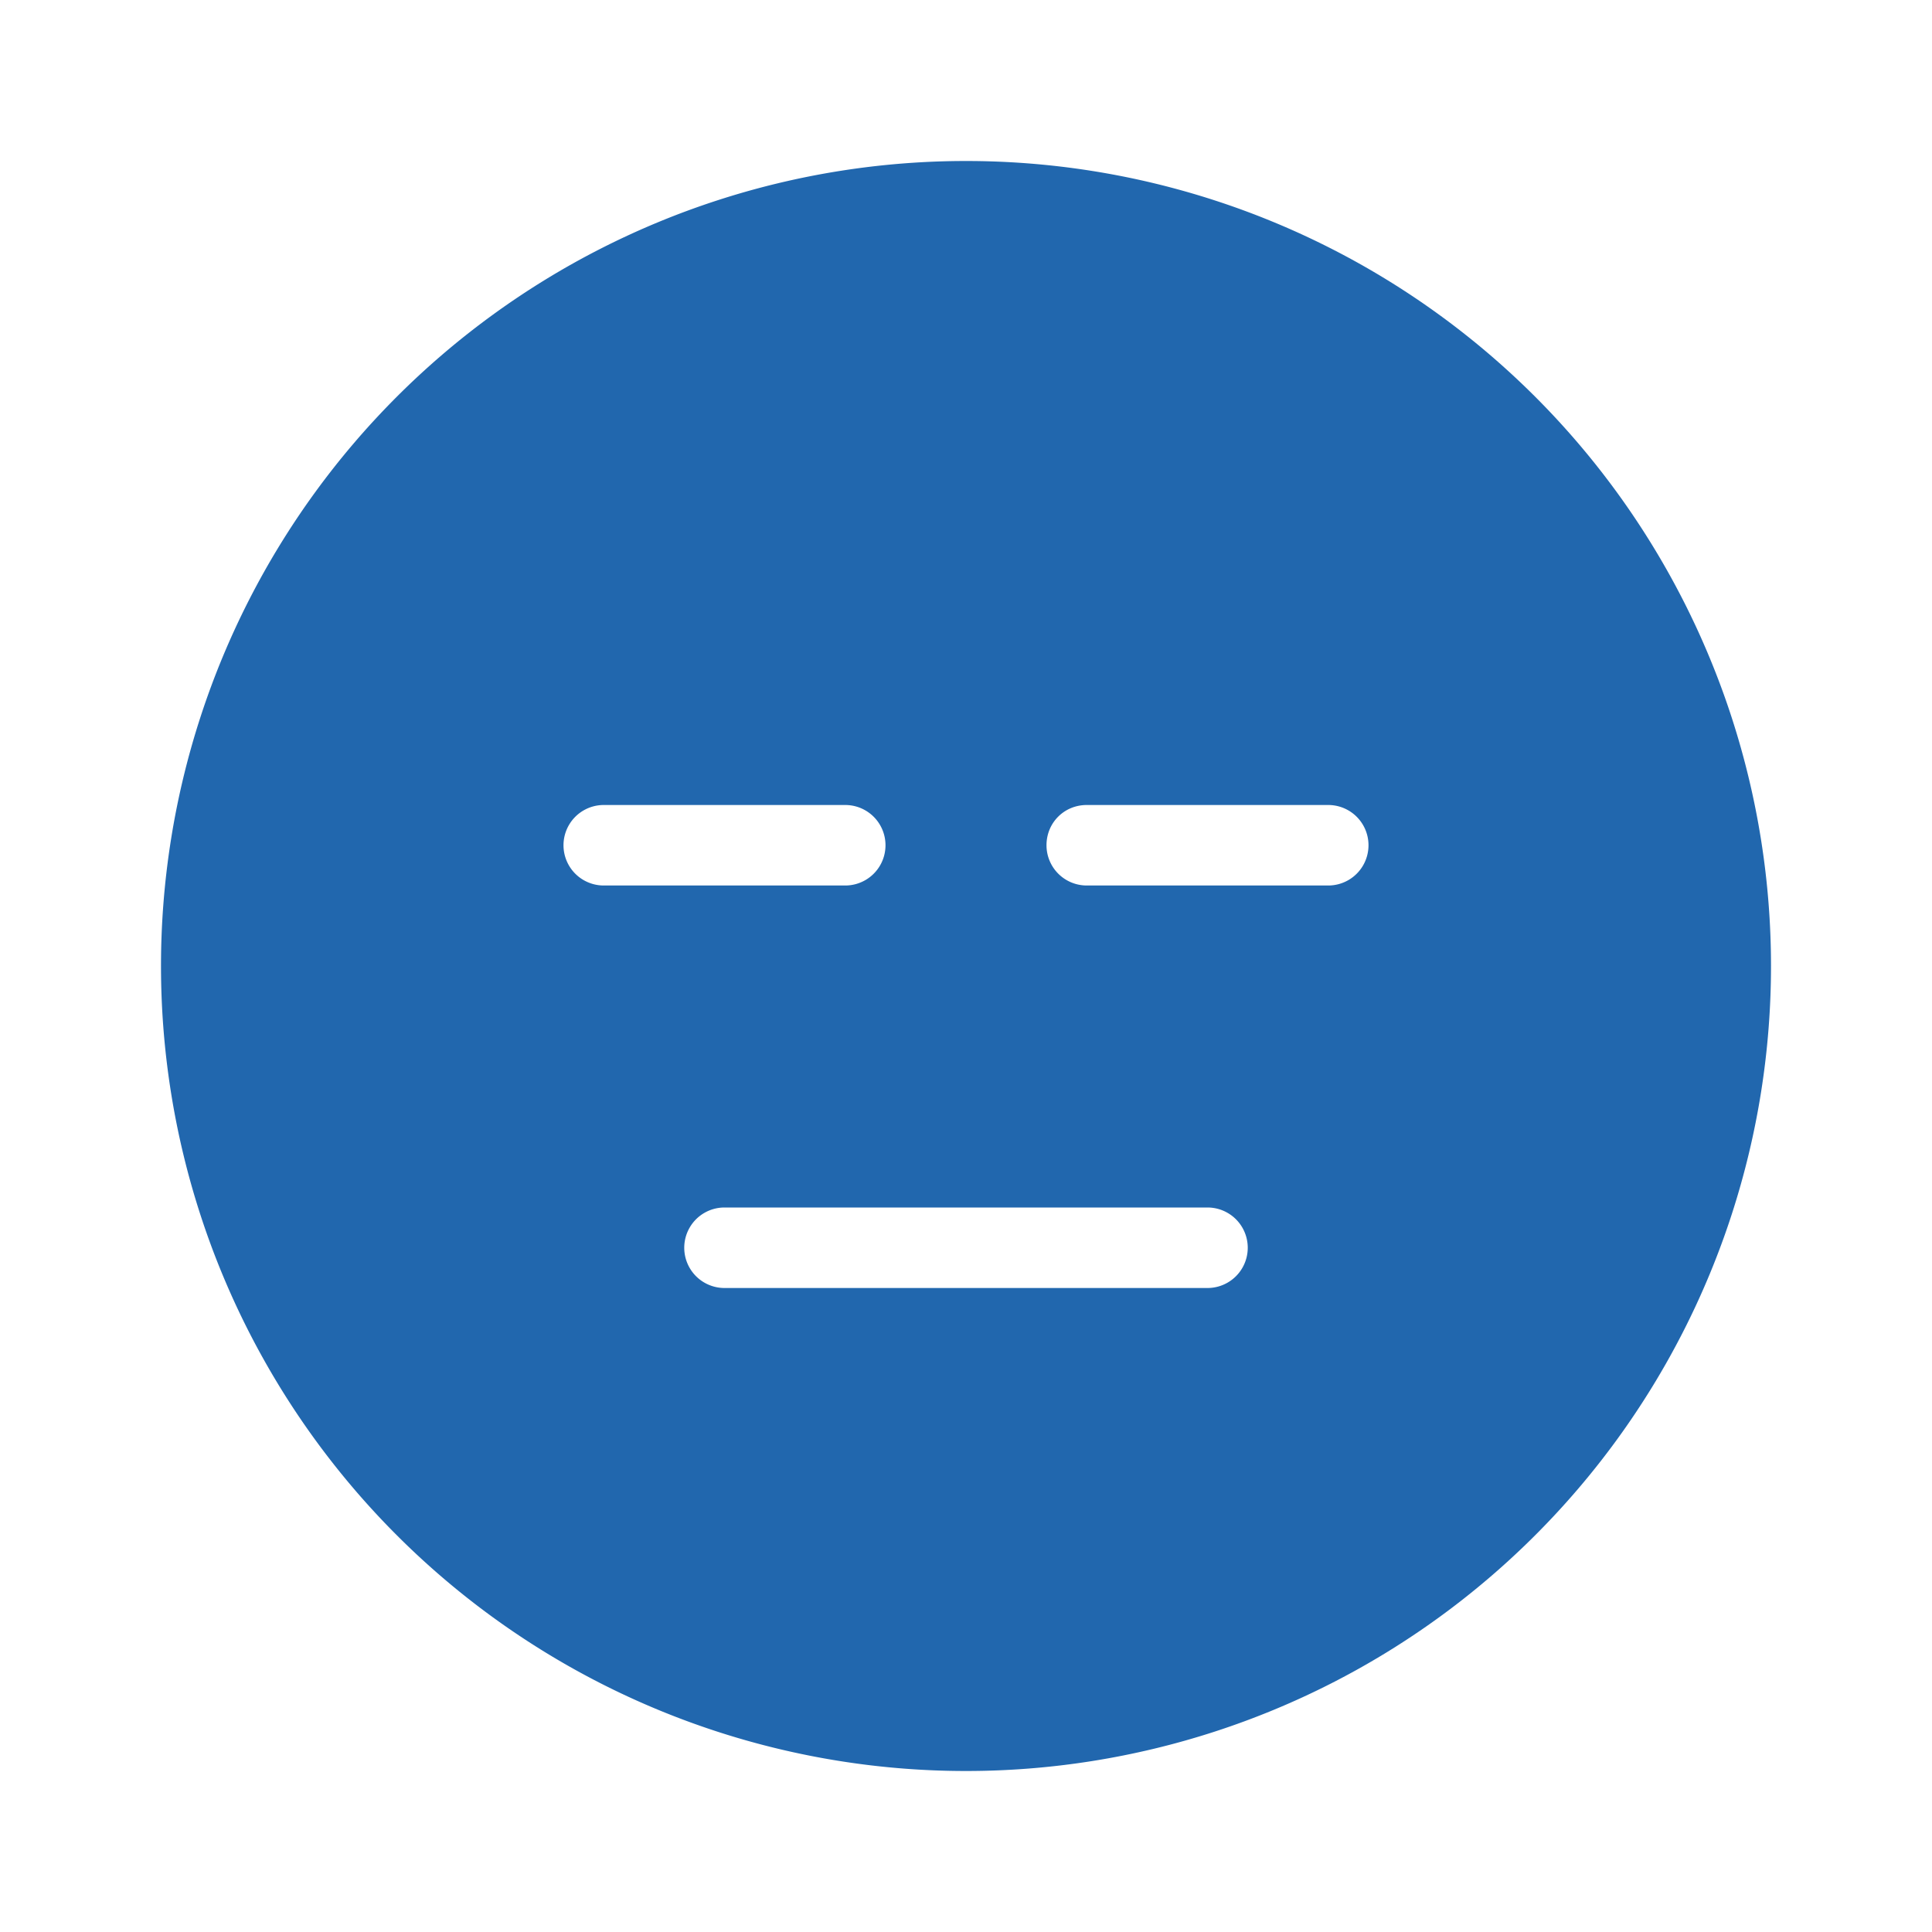 <svg xmlns="http://www.w3.org/2000/svg" width="24" height="24" fill="none"><path fill="#2167AE" d="M12 22a10 10 0 1 0 0-20 10 10 0 0 0 0 20M7.5 10h3a.5.5 0 0 1 0 1h-3a.5.5 0 0 1 0-1m5.5.5c0-.28.22-.5.5-.5h3a.5.5 0 0 1 0 1h-3a.5.5 0 0 1-.5-.5M9 15h6a.5.5 0 0 1 0 1H9a.5.5 0 0 1 0-1"/></svg>